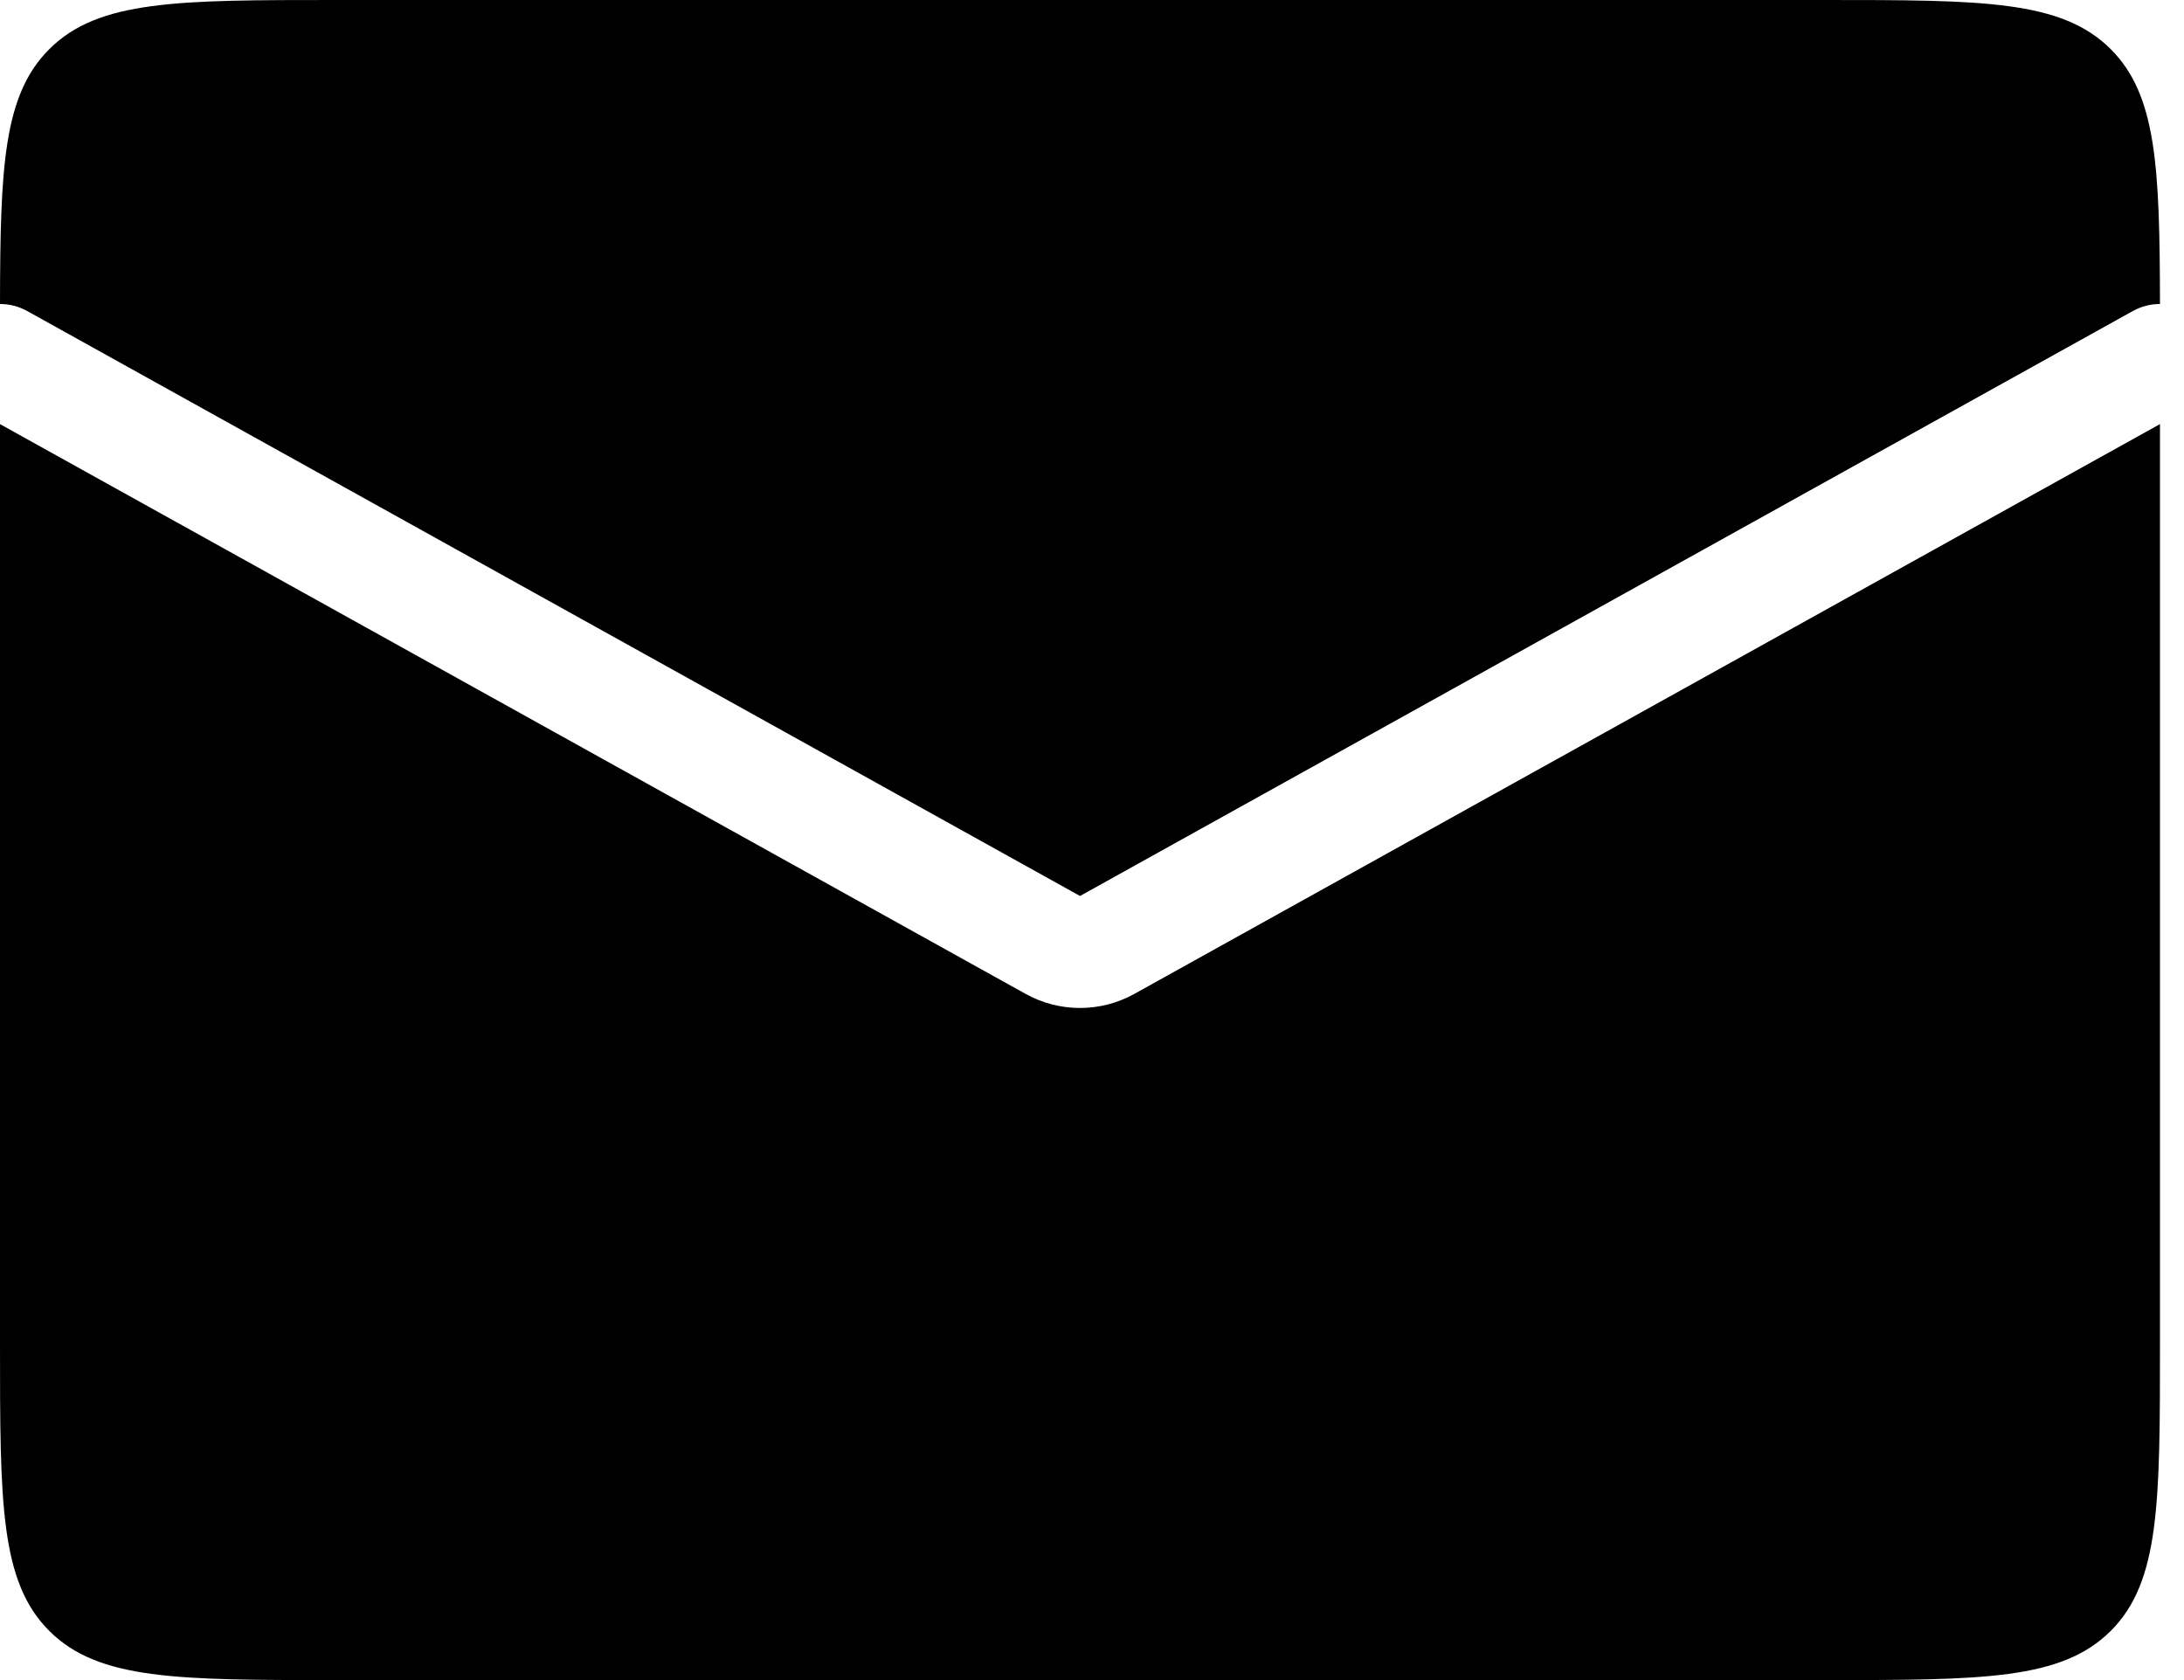 <svg width="39" height="30" viewBox="0 0 39 30" fill="none" xmlns="http://www.w3.org/2000/svg">
<path fill-rule="evenodd" clip-rule="evenodd" d="M0 5.428C0.165 5.428 0.332 5.469 0.486 5.554L19.286 15.999L38.086 5.554C38.24 5.469 38.407 5.428 38.571 5.428C38.567 2.977 38.51 1.696 37.693 0.879C36.814 0 35.4 0 32.571 0H6C3.172 0 1.757 0 0.879 0.879C0.061 1.696 0.004 2.977 0 5.428ZM38.571 7.573L20.257 17.747C19.653 18.083 18.919 18.083 18.314 17.747L0 7.573V24C0 26.828 0 28.243 0.879 29.121C1.757 30 3.172 30 6 30H32.571C35.4 30 36.814 30 37.693 29.121C38.571 28.243 38.571 26.828 38.571 24V7.573Z" fill="black"/>
</svg>
